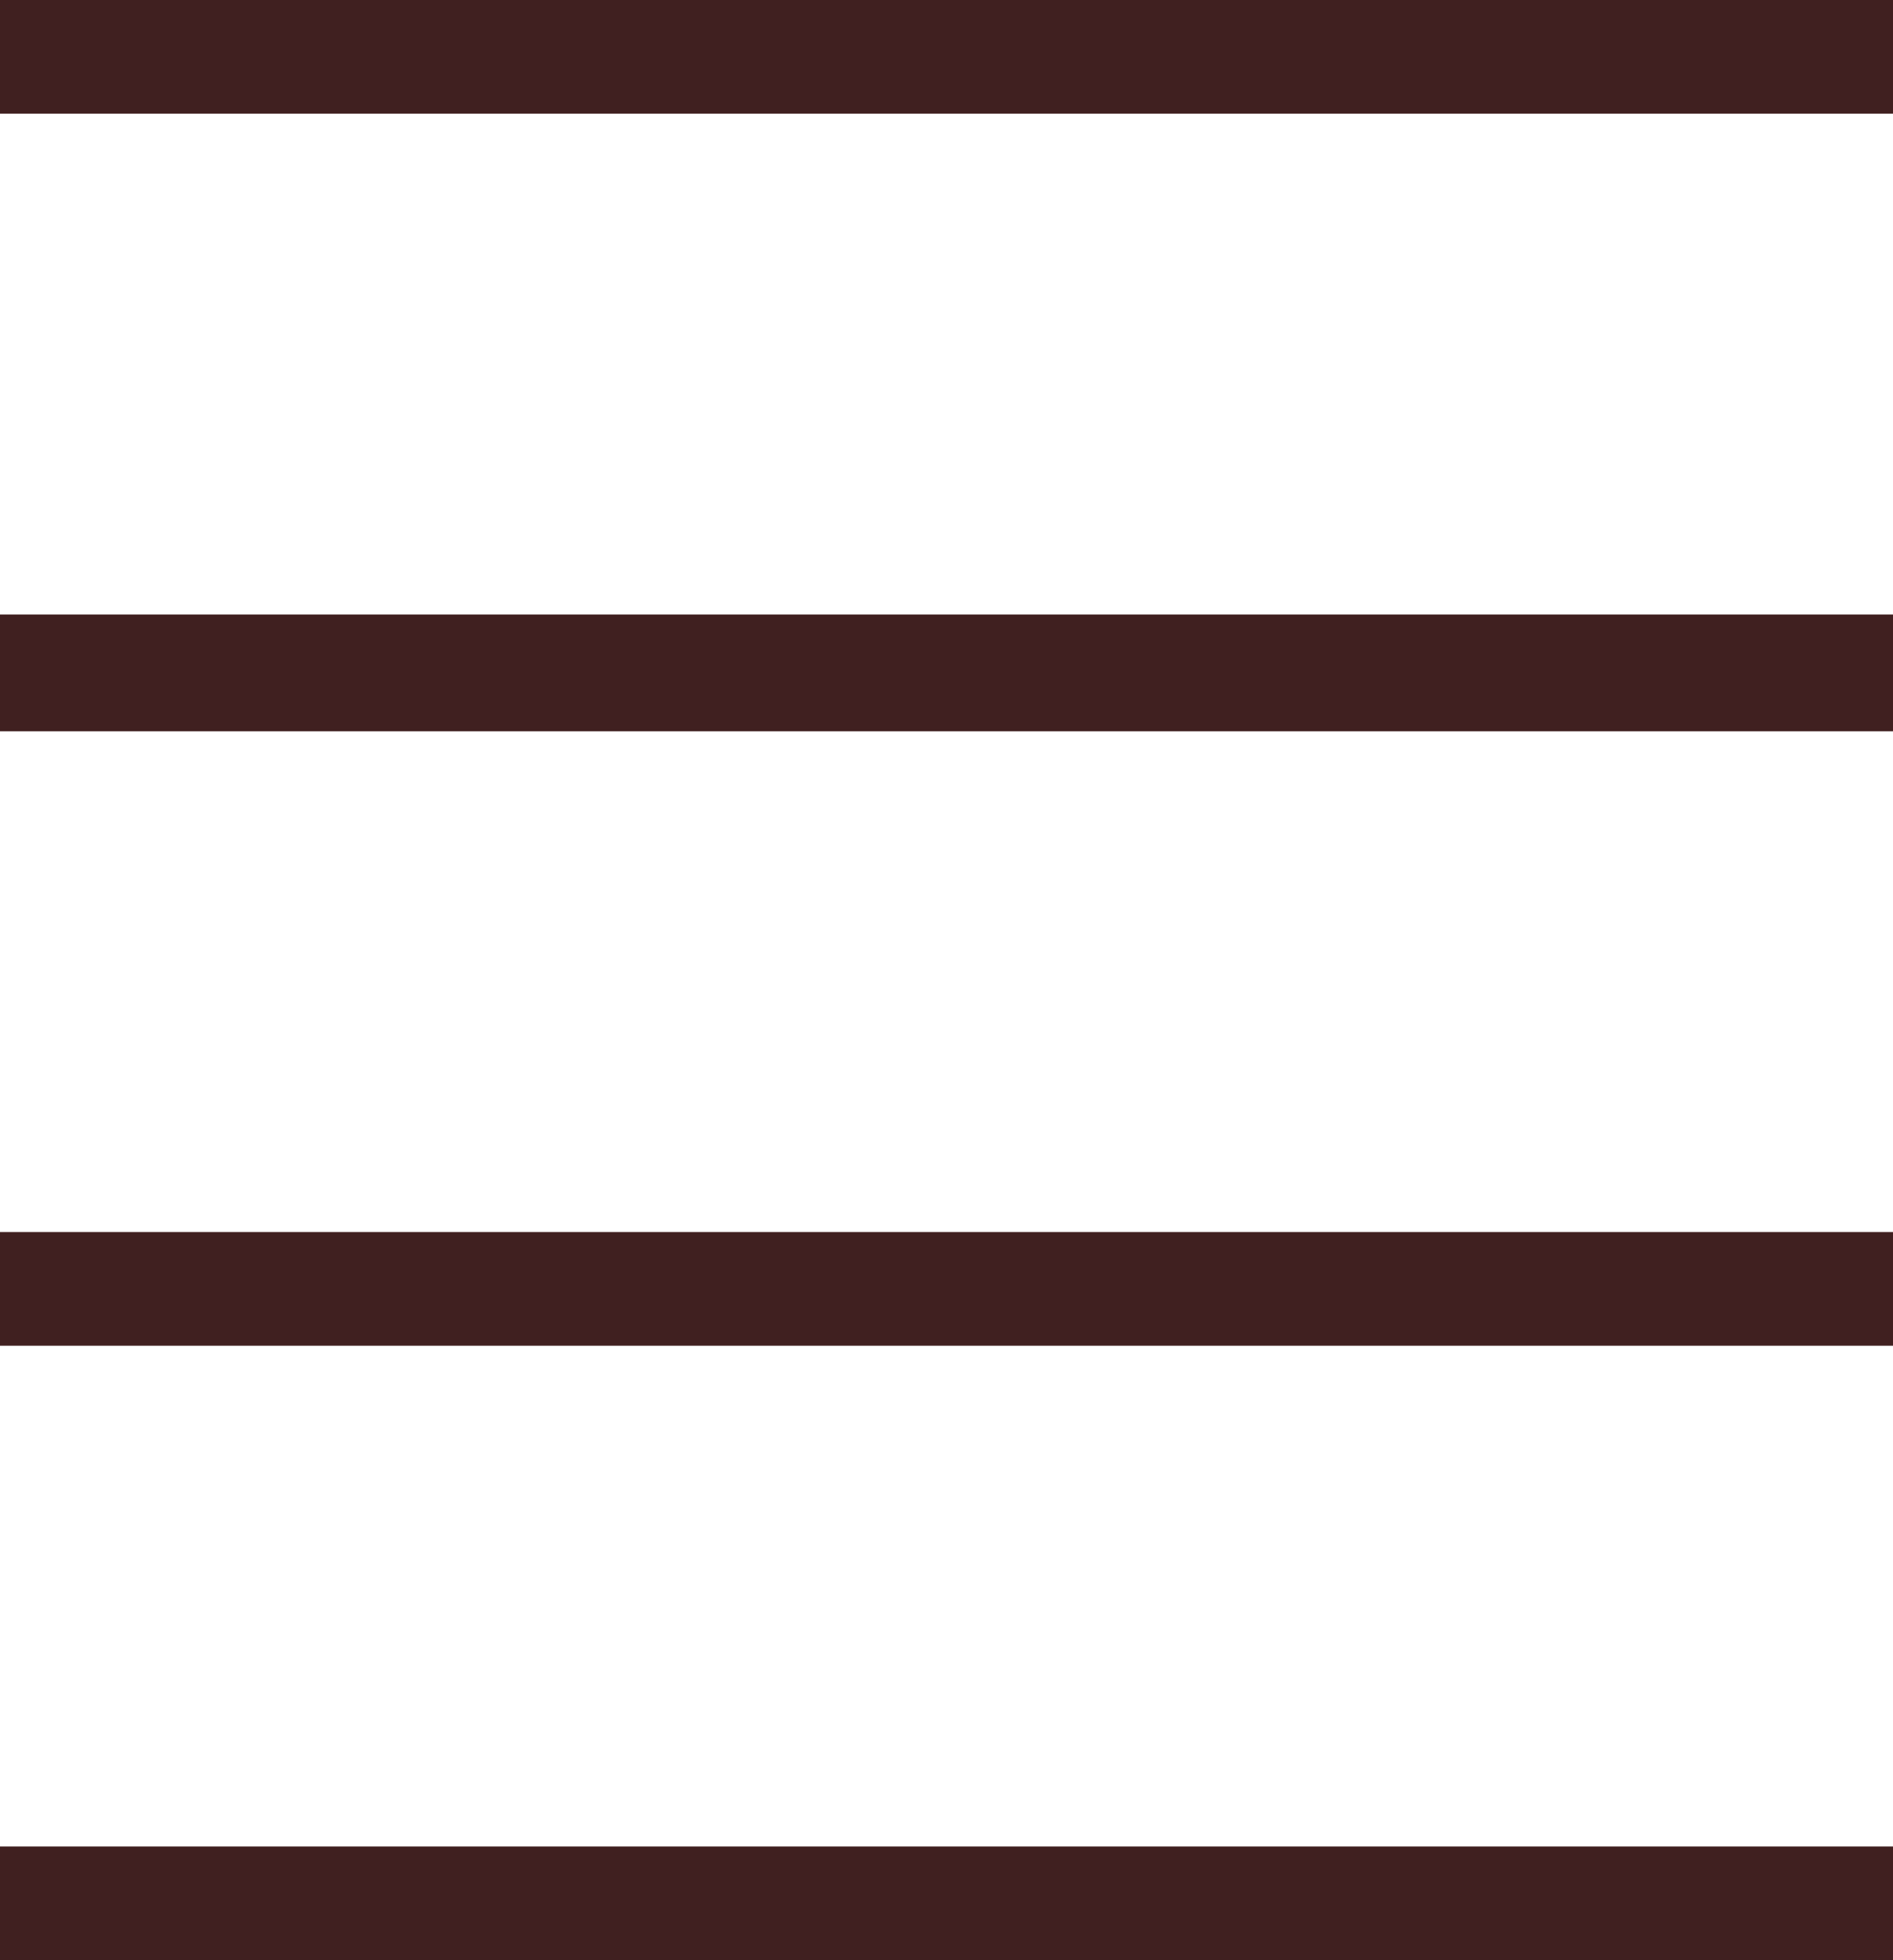 <?xml version="1.0" encoding="UTF-8"?>
<!-- Generator: Adobe Illustrator 27.8.0, SVG Export Plug-In . SVG Version: 6.00 Build 0)  -->
<svg xmlns="http://www.w3.org/2000/svg" xmlns:xlink="http://www.w3.org/1999/xlink" version="1.1" id="Layer_1" x="0px" y="0px" viewBox="0 0 61.6 63.8" style="enable-background:new 0 0 61.6 63.8;" xml:space="preserve">
<style type="text/css">
	.st0{fill:#402020;}
</style>
<path class="st0" d="M61.6,63.8H0v-3.7h61.6V63.8z M61.6,43.8H0v-3.7h61.6V43.8z M61.6,23.8H0V20h61.6V23.8z M61.6,3.7H0V0h61.6V3.7  z"></path>
</svg>
